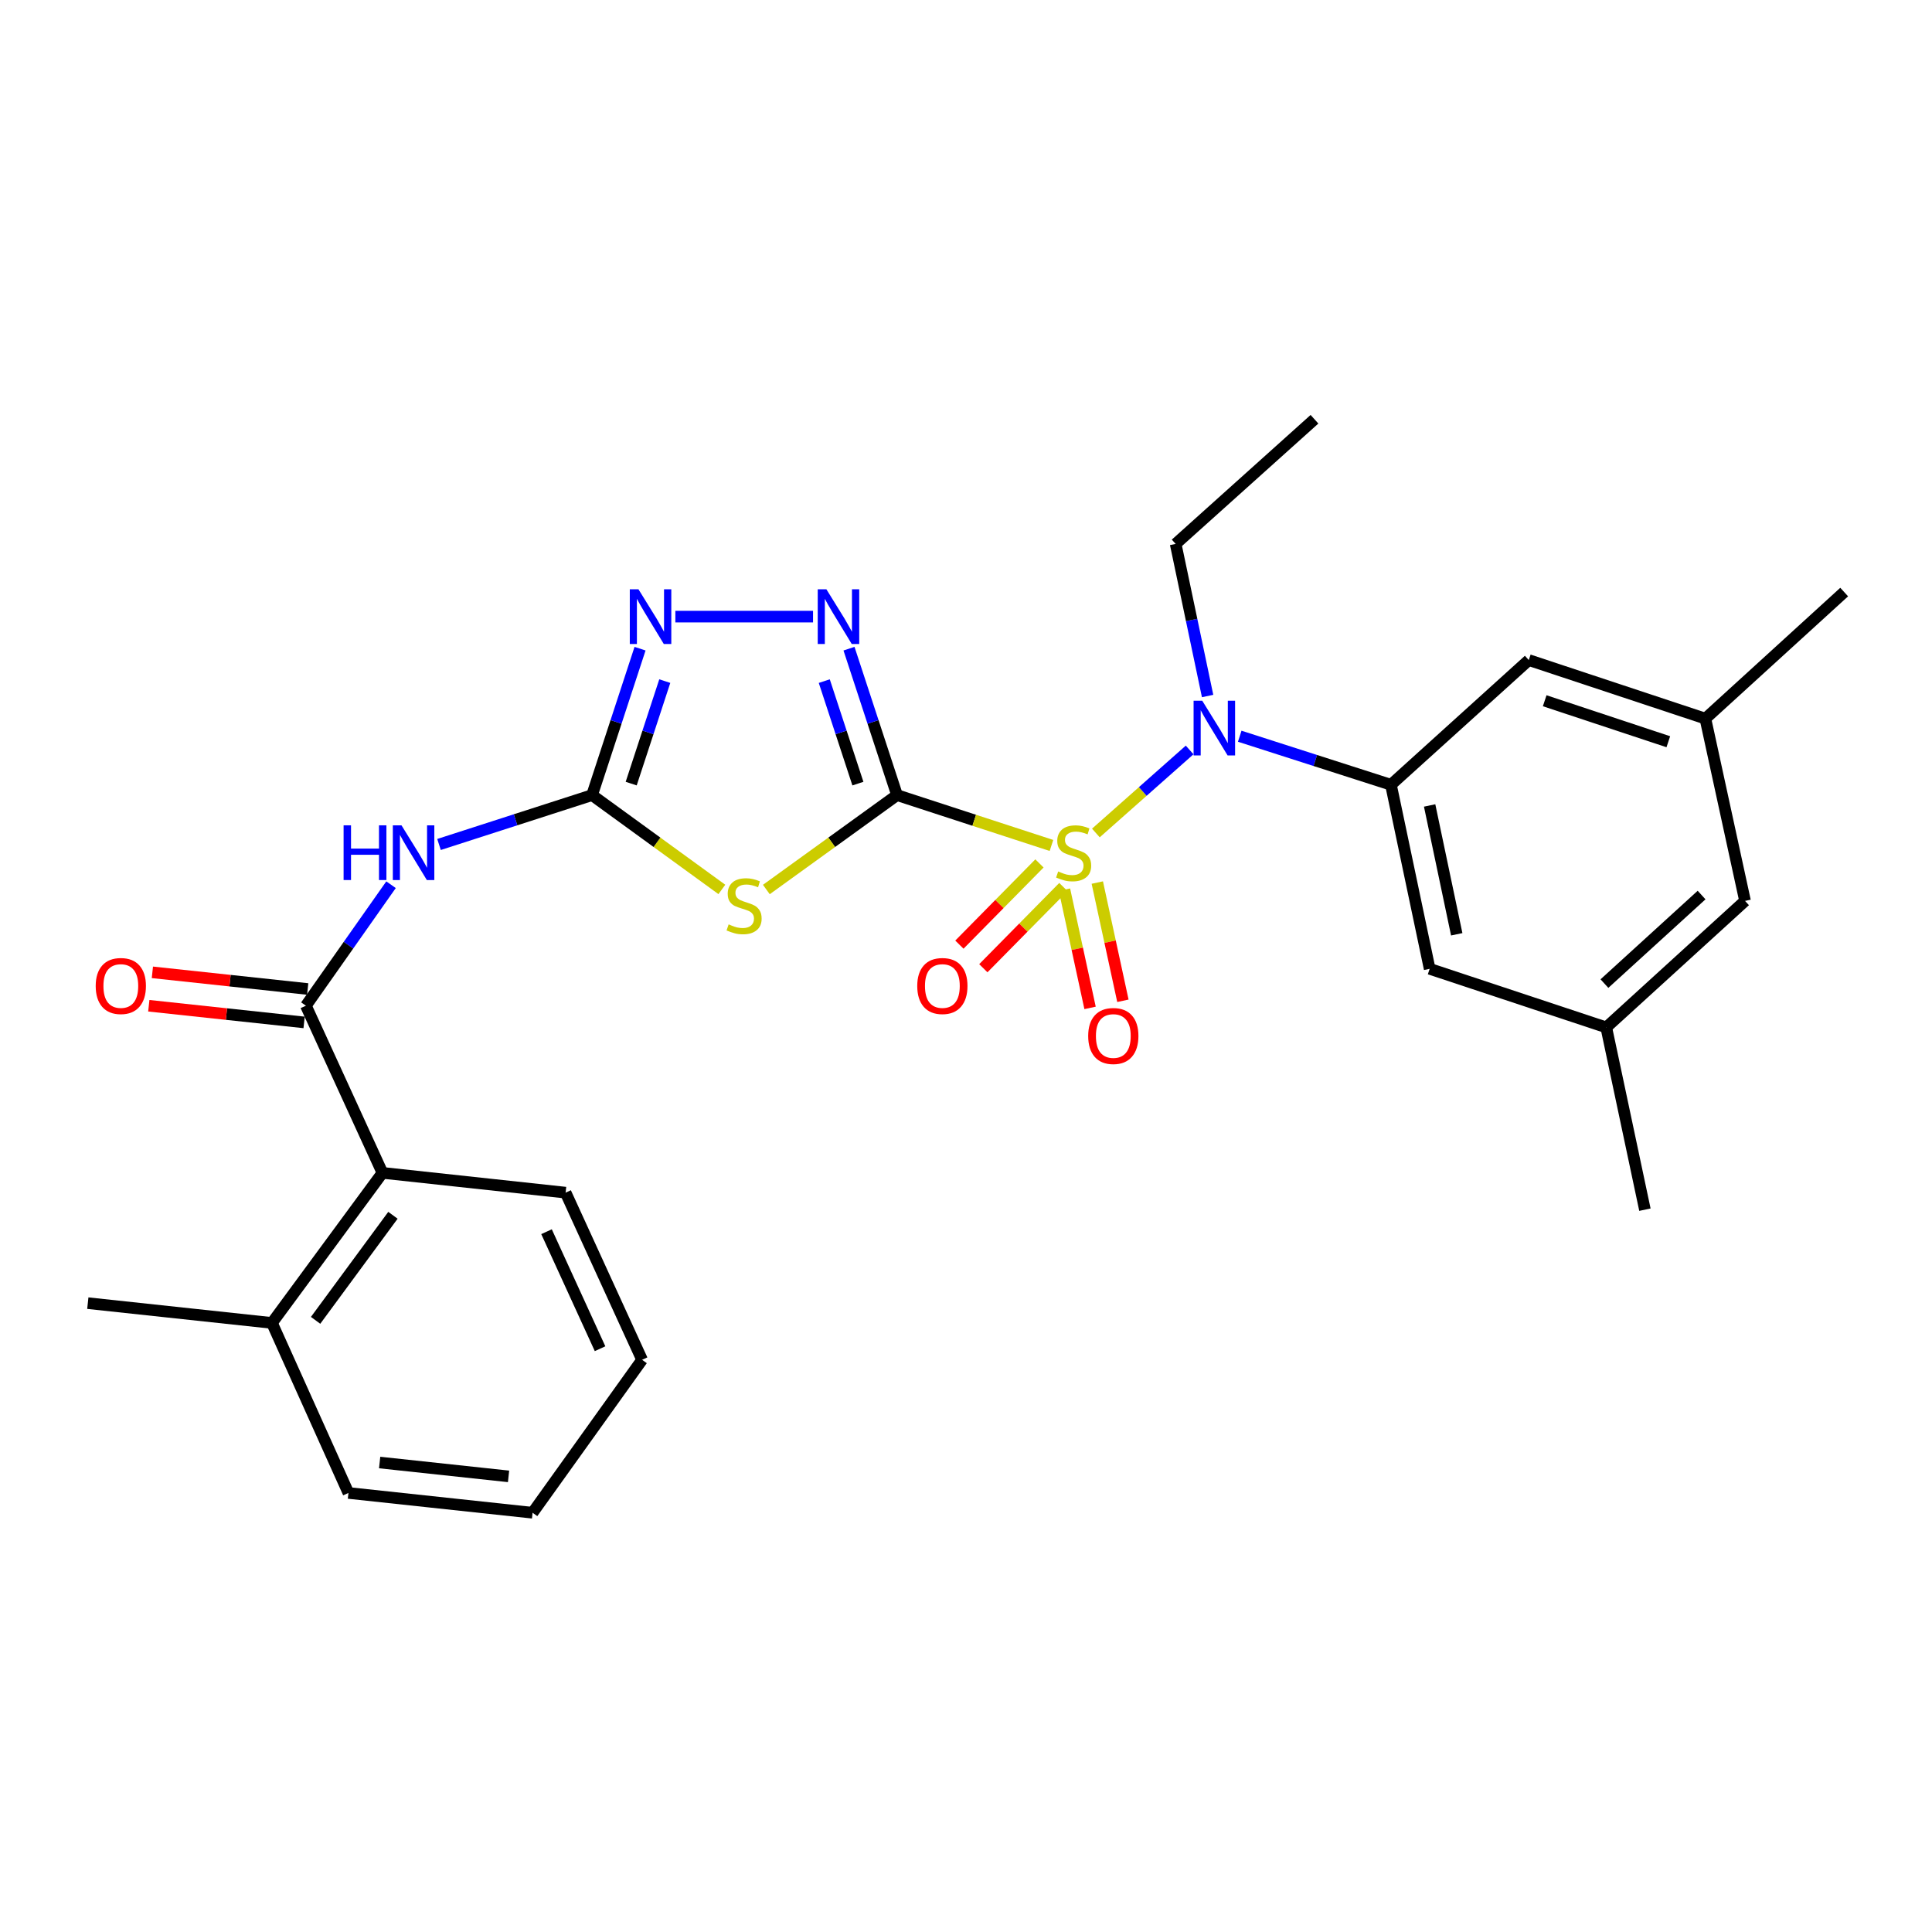 <?xml version='1.0' encoding='iso-8859-1'?>
<svg version='1.1' baseProfile='full'
              xmlns='http://www.w3.org/2000/svg'
                      xmlns:rdkit='http://www.rdkit.org/xml'
                      xmlns:xlink='http://www.w3.org/1999/xlink'
                  xml:space='preserve'
width='1000px' height='1000px' viewBox='0 0 1000 1000'>
<!-- END OF HEADER -->
<rect style='opacity:1.0;fill:#FFFFFF;stroke:none' width='1000' height='1000' x='0' y='0'> </rect>
<path class='bond-0' d='M 464.307,411.549 L 504.269,424.577' style='fill:none;fill-rule:evenodd;stroke:#000000;stroke-width:6px;stroke-linecap:butt;stroke-linejoin:miter;stroke-opacity:1' />
<path class='bond-0' d='M 504.269,424.577 L 544.231,437.605' style='fill:none;fill-rule:evenodd;stroke:#CCCC00;stroke-width:6px;stroke-linecap:butt;stroke-linejoin:miter;stroke-opacity:1' />
<path class='bond-1' d='M 464.307,411.549 L 430.485,435.979' style='fill:none;fill-rule:evenodd;stroke:#000000;stroke-width:6px;stroke-linecap:butt;stroke-linejoin:miter;stroke-opacity:1' />
<path class='bond-1' d='M 430.485,435.979 L 396.663,460.41' style='fill:none;fill-rule:evenodd;stroke:#CCCC00;stroke-width:6px;stroke-linecap:butt;stroke-linejoin:miter;stroke-opacity:1' />
<path class='bond-3' d='M 464.307,411.549 L 451.873,373.653' style='fill:none;fill-rule:evenodd;stroke:#000000;stroke-width:6px;stroke-linecap:butt;stroke-linejoin:miter;stroke-opacity:1' />
<path class='bond-3' d='M 451.873,373.653 L 439.439,335.756' style='fill:none;fill-rule:evenodd;stroke:#0000FF;stroke-width:6px;stroke-linecap:butt;stroke-linejoin:miter;stroke-opacity:1' />
<path class='bond-3' d='M 444.051,405.602 L 435.347,379.075' style='fill:none;fill-rule:evenodd;stroke:#000000;stroke-width:6px;stroke-linecap:butt;stroke-linejoin:miter;stroke-opacity:1' />
<path class='bond-3' d='M 435.347,379.075 L 426.643,352.547' style='fill:none;fill-rule:evenodd;stroke:#0000FF;stroke-width:6px;stroke-linecap:butt;stroke-linejoin:miter;stroke-opacity:1' />
<path class='bond-4' d='M 567.226,431.153 L 591.49,409.664' style='fill:none;fill-rule:evenodd;stroke:#CCCC00;stroke-width:6px;stroke-linecap:butt;stroke-linejoin:miter;stroke-opacity:1' />
<path class='bond-4' d='M 591.49,409.664 L 615.753,388.176' style='fill:none;fill-rule:evenodd;stroke:#0000FF;stroke-width:6px;stroke-linecap:butt;stroke-linejoin:miter;stroke-opacity:1' />
<path class='bond-10' d='M 538.022,446.908 L 517.303,467.924' style='fill:none;fill-rule:evenodd;stroke:#CCCC00;stroke-width:6px;stroke-linecap:butt;stroke-linejoin:miter;stroke-opacity:1' />
<path class='bond-10' d='M 517.303,467.924 L 496.584,488.94' style='fill:none;fill-rule:evenodd;stroke:#FF0000;stroke-width:6px;stroke-linecap:butt;stroke-linejoin:miter;stroke-opacity:1' />
<path class='bond-10' d='M 550.408,459.118 L 529.689,480.135' style='fill:none;fill-rule:evenodd;stroke:#CCCC00;stroke-width:6px;stroke-linecap:butt;stroke-linejoin:miter;stroke-opacity:1' />
<path class='bond-10' d='M 529.689,480.135 L 508.97,501.151' style='fill:none;fill-rule:evenodd;stroke:#FF0000;stroke-width:6px;stroke-linecap:butt;stroke-linejoin:miter;stroke-opacity:1' />
<path class='bond-11' d='M 550.963,460.494 L 557.59,491.09' style='fill:none;fill-rule:evenodd;stroke:#CCCC00;stroke-width:6px;stroke-linecap:butt;stroke-linejoin:miter;stroke-opacity:1' />
<path class='bond-11' d='M 557.59,491.09 L 564.217,521.686' style='fill:none;fill-rule:evenodd;stroke:#FF0000;stroke-width:6px;stroke-linecap:butt;stroke-linejoin:miter;stroke-opacity:1' />
<path class='bond-11' d='M 567.962,456.812 L 574.588,487.408' style='fill:none;fill-rule:evenodd;stroke:#CCCC00;stroke-width:6px;stroke-linecap:butt;stroke-linejoin:miter;stroke-opacity:1' />
<path class='bond-11' d='M 574.588,487.408 L 581.215,518.004' style='fill:none;fill-rule:evenodd;stroke:#FF0000;stroke-width:6px;stroke-linecap:butt;stroke-linejoin:miter;stroke-opacity:1' />
<path class='bond-2' d='M 373.629,460.367 L 340.04,435.958' style='fill:none;fill-rule:evenodd;stroke:#CCCC00;stroke-width:6px;stroke-linecap:butt;stroke-linejoin:miter;stroke-opacity:1' />
<path class='bond-2' d='M 340.04,435.958 L 306.45,411.549' style='fill:none;fill-rule:evenodd;stroke:#000000;stroke-width:6px;stroke-linecap:butt;stroke-linejoin:miter;stroke-opacity:1' />
<path class='bond-5' d='M 306.45,411.549 L 266.841,424.325' style='fill:none;fill-rule:evenodd;stroke:#000000;stroke-width:6px;stroke-linecap:butt;stroke-linejoin:miter;stroke-opacity:1' />
<path class='bond-5' d='M 266.841,424.325 L 227.233,437.101' style='fill:none;fill-rule:evenodd;stroke:#0000FF;stroke-width:6px;stroke-linecap:butt;stroke-linejoin:miter;stroke-opacity:1' />
<path class='bond-28' d='M 306.45,411.549 L 318.868,373.652' style='fill:none;fill-rule:evenodd;stroke:#000000;stroke-width:6px;stroke-linecap:butt;stroke-linejoin:miter;stroke-opacity:1' />
<path class='bond-28' d='M 318.868,373.652 L 331.286,335.756' style='fill:none;fill-rule:evenodd;stroke:#0000FF;stroke-width:6px;stroke-linecap:butt;stroke-linejoin:miter;stroke-opacity:1' />
<path class='bond-28' d='M 326.703,405.596 L 335.396,379.068' style='fill:none;fill-rule:evenodd;stroke:#000000;stroke-width:6px;stroke-linecap:butt;stroke-linejoin:miter;stroke-opacity:1' />
<path class='bond-28' d='M 335.396,379.068 L 344.088,352.541' style='fill:none;fill-rule:evenodd;stroke:#0000FF;stroke-width:6px;stroke-linecap:butt;stroke-linejoin:miter;stroke-opacity:1' />
<path class='bond-6' d='M 420.823,319.165 L 349.565,319.165' style='fill:none;fill-rule:evenodd;stroke:#0000FF;stroke-width:6px;stroke-linecap:butt;stroke-linejoin:miter;stroke-opacity:1' />
<path class='bond-8' d='M 641.681,381.069 L 680.815,393.633' style='fill:none;fill-rule:evenodd;stroke:#0000FF;stroke-width:6px;stroke-linecap:butt;stroke-linejoin:miter;stroke-opacity:1' />
<path class='bond-8' d='M 680.815,393.633 L 719.949,406.196' style='fill:none;fill-rule:evenodd;stroke:#000000;stroke-width:6px;stroke-linecap:butt;stroke-linejoin:miter;stroke-opacity:1' />
<path class='bond-19' d='M 625.055,360.256 L 616.788,320.893' style='fill:none;fill-rule:evenodd;stroke:#0000FF;stroke-width:6px;stroke-linecap:butt;stroke-linejoin:miter;stroke-opacity:1' />
<path class='bond-19' d='M 616.788,320.893 L 608.52,281.53' style='fill:none;fill-rule:evenodd;stroke:#000000;stroke-width:6px;stroke-linecap:butt;stroke-linejoin:miter;stroke-opacity:1' />
<path class='bond-7' d='M 202.398,457.93 L 180.365,489.241' style='fill:none;fill-rule:evenodd;stroke:#0000FF;stroke-width:6px;stroke-linecap:butt;stroke-linejoin:miter;stroke-opacity:1' />
<path class='bond-7' d='M 180.365,489.241 L 158.332,520.552' style='fill:none;fill-rule:evenodd;stroke:#000000;stroke-width:6px;stroke-linecap:butt;stroke-linejoin:miter;stroke-opacity:1' />
<path class='bond-9' d='M 158.332,520.552 L 197.958,607.071' style='fill:none;fill-rule:evenodd;stroke:#000000;stroke-width:6px;stroke-linecap:butt;stroke-linejoin:miter;stroke-opacity:1' />
<path class='bond-14' d='M 159.26,511.906 L 119.067,507.592' style='fill:none;fill-rule:evenodd;stroke:#000000;stroke-width:6px;stroke-linecap:butt;stroke-linejoin:miter;stroke-opacity:1' />
<path class='bond-14' d='M 119.067,507.592 L 78.874,503.278' style='fill:none;fill-rule:evenodd;stroke:#FF0000;stroke-width:6px;stroke-linecap:butt;stroke-linejoin:miter;stroke-opacity:1' />
<path class='bond-14' d='M 157.404,529.199 L 117.211,524.885' style='fill:none;fill-rule:evenodd;stroke:#000000;stroke-width:6px;stroke-linecap:butt;stroke-linejoin:miter;stroke-opacity:1' />
<path class='bond-14' d='M 117.211,524.885 L 77.019,520.572' style='fill:none;fill-rule:evenodd;stroke:#FF0000;stroke-width:6px;stroke-linecap:butt;stroke-linejoin:miter;stroke-opacity:1' />
<path class='bond-12' d='M 719.949,406.196 L 739.989,501.459' style='fill:none;fill-rule:evenodd;stroke:#000000;stroke-width:6px;stroke-linecap:butt;stroke-linejoin:miter;stroke-opacity:1' />
<path class='bond-12' d='M 739.975,416.905 L 754.003,483.589' style='fill:none;fill-rule:evenodd;stroke:#000000;stroke-width:6px;stroke-linecap:butt;stroke-linejoin:miter;stroke-opacity:1' />
<path class='bond-13' d='M 719.949,406.196 L 791.297,341.65' style='fill:none;fill-rule:evenodd;stroke:#000000;stroke-width:6px;stroke-linecap:butt;stroke-linejoin:miter;stroke-opacity:1' />
<path class='bond-15' d='M 197.958,607.071 L 140.766,684.748' style='fill:none;fill-rule:evenodd;stroke:#000000;stroke-width:6px;stroke-linecap:butt;stroke-linejoin:miter;stroke-opacity:1' />
<path class='bond-15' d='M 203.385,629.034 L 163.351,683.408' style='fill:none;fill-rule:evenodd;stroke:#000000;stroke-width:6px;stroke-linecap:butt;stroke-linejoin:miter;stroke-opacity:1' />
<path class='bond-20' d='M 197.958,607.071 L 292.758,617.313' style='fill:none;fill-rule:evenodd;stroke:#000000;stroke-width:6px;stroke-linecap:butt;stroke-linejoin:miter;stroke-opacity:1' />
<path class='bond-17' d='M 739.989,501.459 L 831.396,531.78' style='fill:none;fill-rule:evenodd;stroke:#000000;stroke-width:6px;stroke-linecap:butt;stroke-linejoin:miter;stroke-opacity:1' />
<path class='bond-16' d='M 791.297,341.65 L 882.704,371.962' style='fill:none;fill-rule:evenodd;stroke:#000000;stroke-width:6px;stroke-linecap:butt;stroke-linejoin:miter;stroke-opacity:1' />
<path class='bond-16' d='M 799.534,362.706 L 863.519,383.923' style='fill:none;fill-rule:evenodd;stroke:#000000;stroke-width:6px;stroke-linecap:butt;stroke-linejoin:miter;stroke-opacity:1' />
<path class='bond-21' d='M 140.766,684.748 L 45.455,674.506' style='fill:none;fill-rule:evenodd;stroke:#000000;stroke-width:6px;stroke-linecap:butt;stroke-linejoin:miter;stroke-opacity:1' />
<path class='bond-22' d='M 140.766,684.748 L 180.353,772.754' style='fill:none;fill-rule:evenodd;stroke:#000000;stroke-width:6px;stroke-linecap:butt;stroke-linejoin:miter;stroke-opacity:1' />
<path class='bond-18' d='M 882.704,371.962 L 903.228,466.307' style='fill:none;fill-rule:evenodd;stroke:#000000;stroke-width:6px;stroke-linecap:butt;stroke-linejoin:miter;stroke-opacity:1' />
<path class='bond-24' d='M 882.704,371.962 L 954.545,306.45' style='fill:none;fill-rule:evenodd;stroke:#000000;stroke-width:6px;stroke-linecap:butt;stroke-linejoin:miter;stroke-opacity:1' />
<path class='bond-23' d='M 831.396,531.78 L 851.407,626.125' style='fill:none;fill-rule:evenodd;stroke:#000000;stroke-width:6px;stroke-linecap:butt;stroke-linejoin:miter;stroke-opacity:1' />
<path class='bond-29' d='M 831.396,531.78 L 903.228,466.307' style='fill:none;fill-rule:evenodd;stroke:#000000;stroke-width:6px;stroke-linecap:butt;stroke-linejoin:miter;stroke-opacity:1' />
<path class='bond-29' d='M 830.455,509.105 L 880.737,463.274' style='fill:none;fill-rule:evenodd;stroke:#000000;stroke-width:6px;stroke-linecap:butt;stroke-linejoin:miter;stroke-opacity:1' />
<path class='bond-25' d='M 608.52,281.53 L 680.371,217.003' style='fill:none;fill-rule:evenodd;stroke:#000000;stroke-width:6px;stroke-linecap:butt;stroke-linejoin:miter;stroke-opacity:1' />
<path class='bond-26' d='M 292.758,617.313 L 332.345,703.831' style='fill:none;fill-rule:evenodd;stroke:#000000;stroke-width:6px;stroke-linecap:butt;stroke-linejoin:miter;stroke-opacity:1' />
<path class='bond-26' d='M 282.88,637.527 L 310.591,698.09' style='fill:none;fill-rule:evenodd;stroke:#000000;stroke-width:6px;stroke-linecap:butt;stroke-linejoin:miter;stroke-opacity:1' />
<path class='bond-30' d='M 180.353,772.754 L 275.665,782.997' style='fill:none;fill-rule:evenodd;stroke:#000000;stroke-width:6px;stroke-linecap:butt;stroke-linejoin:miter;stroke-opacity:1' />
<path class='bond-30' d='M 196.508,756.998 L 263.226,764.167' style='fill:none;fill-rule:evenodd;stroke:#000000;stroke-width:6px;stroke-linecap:butt;stroke-linejoin:miter;stroke-opacity:1' />
<path class='bond-27' d='M 332.345,703.831 L 275.665,782.997' style='fill:none;fill-rule:evenodd;stroke:#000000;stroke-width:6px;stroke-linecap:butt;stroke-linejoin:miter;stroke-opacity:1' />
<path  class='atom-1' d='M 547.714 451.068
Q 548.034 451.188, 549.354 451.748
Q 550.674 452.308, 552.114 452.668
Q 553.594 452.988, 555.034 452.988
Q 557.714 452.988, 559.274 451.708
Q 560.834 450.388, 560.834 448.108
Q 560.834 446.548, 560.034 445.588
Q 559.274 444.628, 558.074 444.108
Q 556.874 443.588, 554.874 442.988
Q 552.354 442.228, 550.834 441.508
Q 549.354 440.788, 548.274 439.268
Q 547.234 437.748, 547.234 435.188
Q 547.234 431.628, 549.634 429.428
Q 552.074 427.228, 556.874 427.228
Q 560.154 427.228, 563.874 428.788
L 562.954 431.868
Q 559.554 430.468, 556.994 430.468
Q 554.234 430.468, 552.714 431.628
Q 551.194 432.748, 551.234 434.708
Q 551.234 436.228, 551.994 437.148
Q 552.794 438.068, 553.914 438.588
Q 555.074 439.108, 556.994 439.708
Q 559.554 440.508, 561.074 441.308
Q 562.594 442.108, 563.674 443.748
Q 564.794 445.348, 564.794 448.108
Q 564.794 452.028, 562.154 454.148
Q 559.554 456.228, 555.194 456.228
Q 552.674 456.228, 550.754 455.668
Q 548.874 455.148, 546.634 454.228
L 547.714 451.068
' fill='#CCCC00'/>
<path  class='atom-2' d='M 377.141 478.452
Q 377.461 478.572, 378.781 479.132
Q 380.101 479.692, 381.541 480.052
Q 383.021 480.372, 384.461 480.372
Q 387.141 480.372, 388.701 479.092
Q 390.261 477.772, 390.261 475.492
Q 390.261 473.932, 389.461 472.972
Q 388.701 472.012, 387.501 471.492
Q 386.301 470.972, 384.301 470.372
Q 381.781 469.612, 380.261 468.892
Q 378.781 468.172, 377.701 466.652
Q 376.661 465.132, 376.661 462.572
Q 376.661 459.012, 379.061 456.812
Q 381.501 454.612, 386.301 454.612
Q 389.581 454.612, 393.301 456.172
L 392.381 459.252
Q 388.981 457.852, 386.421 457.852
Q 383.661 457.852, 382.141 459.012
Q 380.621 460.132, 380.661 462.092
Q 380.661 463.612, 381.421 464.532
Q 382.221 465.452, 383.341 465.972
Q 384.501 466.492, 386.421 467.092
Q 388.981 467.892, 390.501 468.692
Q 392.021 469.492, 393.101 471.132
Q 394.221 472.732, 394.221 475.492
Q 394.221 479.412, 391.581 481.532
Q 388.981 483.612, 384.621 483.612
Q 382.101 483.612, 380.181 483.052
Q 378.301 482.532, 376.061 481.612
L 377.141 478.452
' fill='#CCCC00'/>
<path  class='atom-4' d='M 427.735 305.005
L 437.015 320.005
Q 437.935 321.485, 439.415 324.165
Q 440.895 326.845, 440.975 327.005
L 440.975 305.005
L 444.735 305.005
L 444.735 333.325
L 440.855 333.325
L 430.895 316.925
Q 429.735 315.005, 428.495 312.805
Q 427.295 310.605, 426.935 309.925
L 426.935 333.325
L 423.255 333.325
L 423.255 305.005
L 427.735 305.005
' fill='#0000FF'/>
<path  class='atom-5' d='M 622.281 362.691
L 631.561 377.691
Q 632.481 379.171, 633.961 381.851
Q 635.441 384.531, 635.521 384.691
L 635.521 362.691
L 639.281 362.691
L 639.281 391.011
L 635.401 391.011
L 625.441 374.611
Q 624.281 372.691, 623.041 370.491
Q 621.841 368.291, 621.481 367.611
L 621.481 391.011
L 617.801 391.011
L 617.801 362.691
L 622.281 362.691
' fill='#0000FF'/>
<path  class='atom-6' d='M 177.846 427.188
L 181.686 427.188
L 181.686 439.228
L 196.166 439.228
L 196.166 427.188
L 200.006 427.188
L 200.006 455.508
L 196.166 455.508
L 196.166 442.428
L 181.686 442.428
L 181.686 455.508
L 177.846 455.508
L 177.846 427.188
' fill='#0000FF'/>
<path  class='atom-6' d='M 207.806 427.188
L 217.086 442.188
Q 218.006 443.668, 219.486 446.348
Q 220.966 449.028, 221.046 449.188
L 221.046 427.188
L 224.806 427.188
L 224.806 455.508
L 220.926 455.508
L 210.966 439.108
Q 209.806 437.188, 208.566 434.988
Q 207.366 432.788, 207.006 432.108
L 207.006 455.508
L 203.326 455.508
L 203.326 427.188
L 207.806 427.188
' fill='#0000FF'/>
<path  class='atom-7' d='M 330.462 305.005
L 339.742 320.005
Q 340.662 321.485, 342.142 324.165
Q 343.622 326.845, 343.702 327.005
L 343.702 305.005
L 347.462 305.005
L 347.462 333.325
L 343.582 333.325
L 333.622 316.925
Q 332.462 315.005, 331.222 312.805
Q 330.022 310.605, 329.662 309.925
L 329.662 333.325
L 325.982 333.325
L 325.982 305.005
L 330.462 305.005
' fill='#0000FF'/>
<path  class='atom-11' d='M 474.767 510.351
Q 474.767 503.551, 478.127 499.751
Q 481.487 495.951, 487.767 495.951
Q 494.047 495.951, 497.407 499.751
Q 500.767 503.551, 500.767 510.351
Q 500.767 517.231, 497.367 521.151
Q 493.967 525.031, 487.767 525.031
Q 481.527 525.031, 478.127 521.151
Q 474.767 517.271, 474.767 510.351
M 487.767 521.831
Q 492.087 521.831, 494.407 518.951
Q 496.767 516.031, 496.767 510.351
Q 496.767 504.791, 494.407 501.991
Q 492.087 499.151, 487.767 499.151
Q 483.447 499.151, 481.087 501.951
Q 478.767 504.751, 478.767 510.351
Q 478.767 516.071, 481.087 518.951
Q 483.447 521.831, 487.767 521.831
' fill='#FF0000'/>
<path  class='atom-12' d='M 563.247 536.228
Q 563.247 529.428, 566.607 525.628
Q 569.967 521.828, 576.247 521.828
Q 582.527 521.828, 585.887 525.628
Q 589.247 529.428, 589.247 536.228
Q 589.247 543.108, 585.847 547.028
Q 582.447 550.908, 576.247 550.908
Q 570.007 550.908, 566.607 547.028
Q 563.247 543.148, 563.247 536.228
M 576.247 547.708
Q 580.567 547.708, 582.887 544.828
Q 585.247 541.908, 585.247 536.228
Q 585.247 530.668, 582.887 527.868
Q 580.567 525.028, 576.247 525.028
Q 571.927 525.028, 569.567 527.828
Q 567.247 530.628, 567.247 536.228
Q 567.247 541.948, 569.567 544.828
Q 571.927 547.708, 576.247 547.708
' fill='#FF0000'/>
<path  class='atom-15' d='M 49.538 510.351
Q 49.538 503.551, 52.898 499.751
Q 56.258 495.951, 62.538 495.951
Q 68.818 495.951, 72.178 499.751
Q 75.538 503.551, 75.538 510.351
Q 75.538 517.231, 72.138 521.151
Q 68.738 525.031, 62.538 525.031
Q 56.298 525.031, 52.898 521.151
Q 49.538 517.271, 49.538 510.351
M 62.538 521.831
Q 66.858 521.831, 69.178 518.951
Q 71.538 516.031, 71.538 510.351
Q 71.538 504.791, 69.178 501.991
Q 66.858 499.151, 62.538 499.151
Q 58.218 499.151, 55.858 501.951
Q 53.538 504.751, 53.538 510.351
Q 53.538 516.071, 55.858 518.951
Q 58.218 521.831, 62.538 521.831
' fill='#FF0000'/>
</svg>

